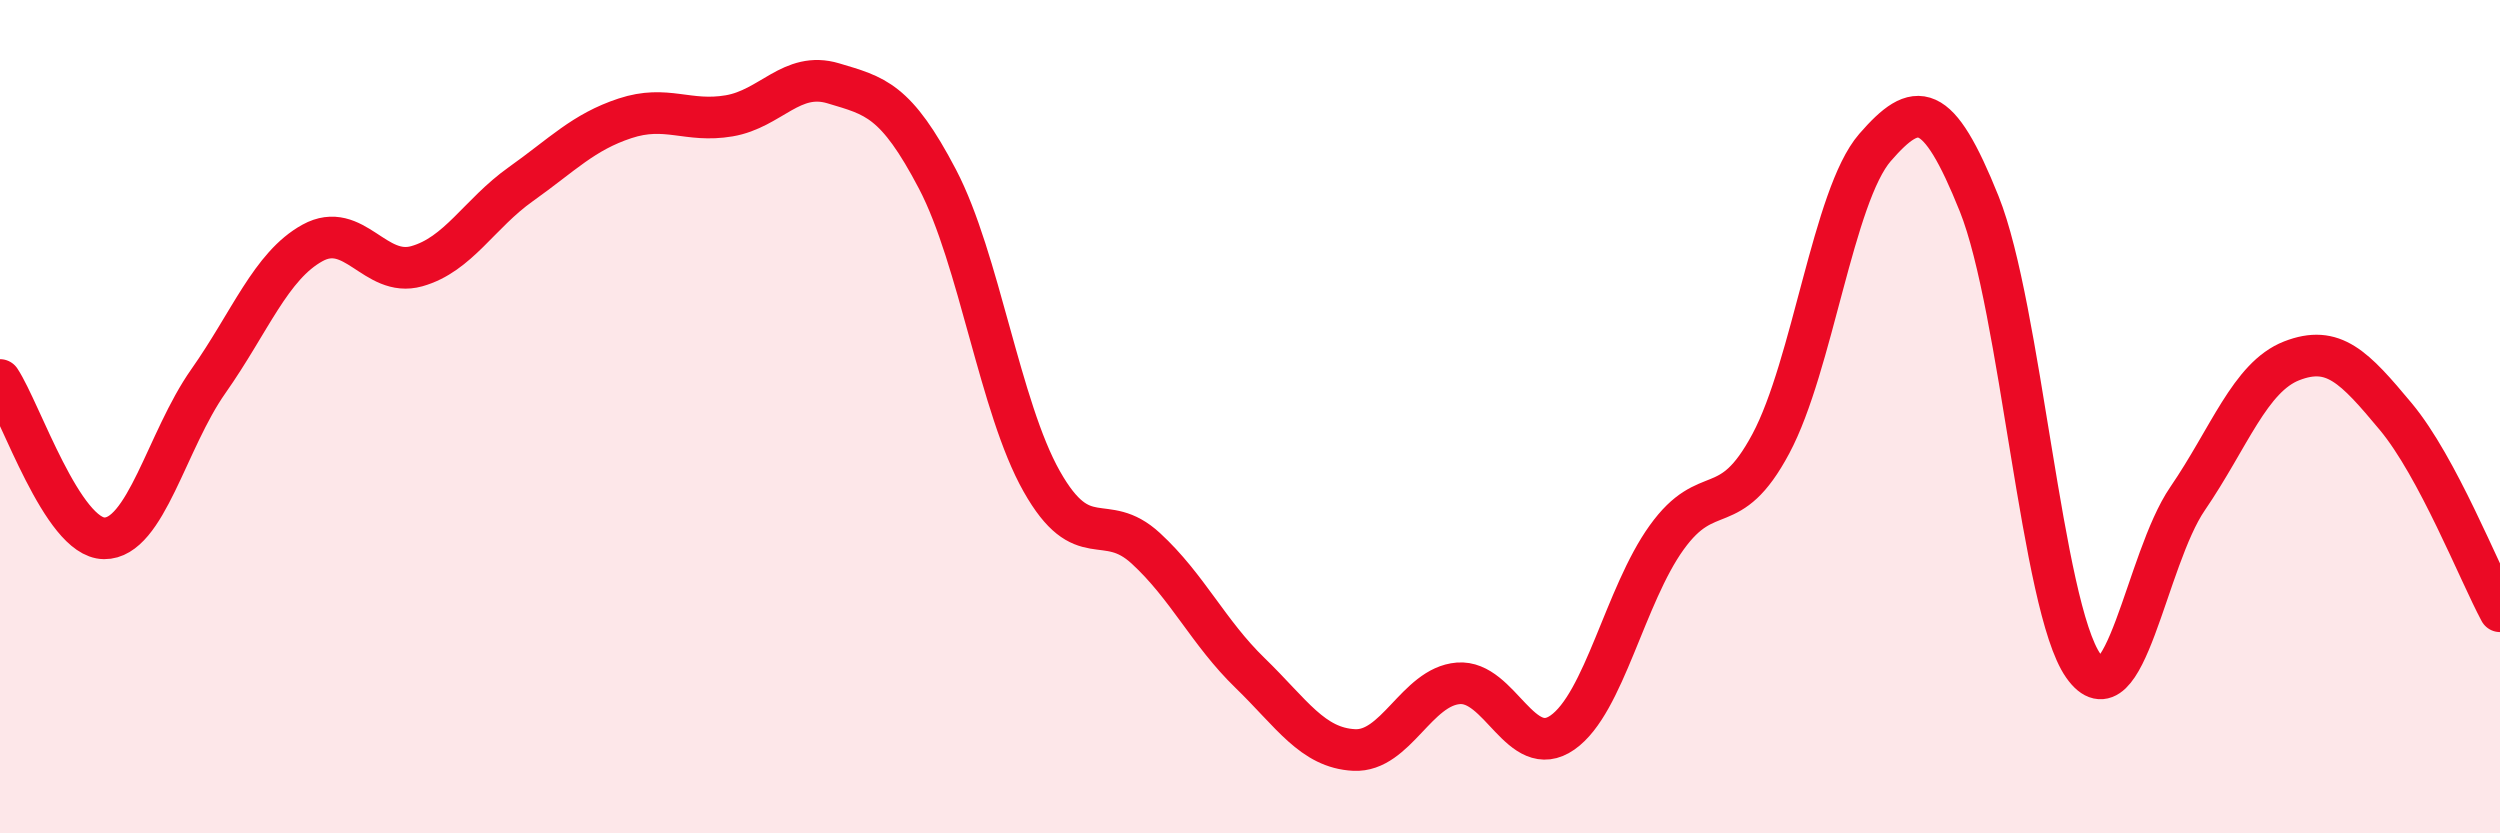 
    <svg width="60" height="20" viewBox="0 0 60 20" xmlns="http://www.w3.org/2000/svg">
      <path
        d="M 0,9.12 C 0.5,9.88 1.5,12.91 2.5,12.92 C 3.5,12.93 4,10.57 5,9.15 C 6,7.73 6.5,6.38 7.5,5.83 C 8.5,5.28 9,6.67 10,6.39 C 11,6.11 11.5,5.13 12.5,4.42 C 13.5,3.71 14,3.17 15,2.84 C 16,2.51 16.5,2.95 17.5,2.78 C 18.5,2.61 19,1.7 20,2 C 21,2.3 21.5,2.39 22.5,4.3 C 23.5,6.21 24,9.78 25,11.55 C 26,13.32 26.5,12.24 27.5,13.16 C 28.5,14.08 29,15.18 30,16.15 C 31,17.12 31.5,17.95 32.5,18 C 33.5,18.05 34,16.48 35,16.4 C 36,16.32 36.5,18.28 37.5,17.58 C 38.5,16.88 39,14.29 40,12.9 C 41,11.51 41.5,12.52 42.5,10.65 C 43.5,8.78 44,4.69 45,3.54 C 46,2.39 46.5,2.4 47.5,4.89 C 48.5,7.38 49,14.56 50,15.98 C 51,17.4 51.5,13.43 52.5,11.97 C 53.5,10.51 54,9.05 55,8.66 C 56,8.27 56.5,8.8 57.5,10 C 58.5,11.2 59.5,13.74 60,14.67L60 20L0 20Z"
        fill="#EB0A25"
        opacity="0.1"
        stroke-linecap="round"
        stroke-linejoin="round"
      />
      <path
        d="M 0,9.12 C 0.5,9.88 1.5,12.91 2.5,12.92 C 3.5,12.93 4,10.57 5,9.15 C 6,7.73 6.5,6.38 7.5,5.83 C 8.5,5.28 9,6.67 10,6.39 C 11,6.11 11.5,5.13 12.5,4.42 C 13.5,3.71 14,3.17 15,2.84 C 16,2.51 16.5,2.95 17.5,2.78 C 18.5,2.61 19,1.7 20,2 C 21,2.3 21.5,2.39 22.5,4.3 C 23.5,6.21 24,9.78 25,11.55 C 26,13.32 26.5,12.24 27.5,13.16 C 28.5,14.08 29,15.18 30,16.15 C 31,17.12 31.5,17.95 32.5,18 C 33.5,18.05 34,16.48 35,16.4 C 36,16.32 36.5,18.28 37.5,17.58 C 38.5,16.88 39,14.29 40,12.9 C 41,11.51 41.5,12.52 42.5,10.65 C 43.5,8.78 44,4.69 45,3.54 C 46,2.39 46.5,2.4 47.5,4.89 C 48.5,7.38 49,14.56 50,15.98 C 51,17.4 51.5,13.43 52.5,11.97 C 53.5,10.51 54,9.05 55,8.66 C 56,8.27 56.5,8.8 57.5,10 C 58.5,11.2 59.5,13.74 60,14.67"
        stroke="#EB0A25"
        stroke-width="1"
        fill="none"
        stroke-linecap="round"
        stroke-linejoin="round"
      />
    </svg>
  